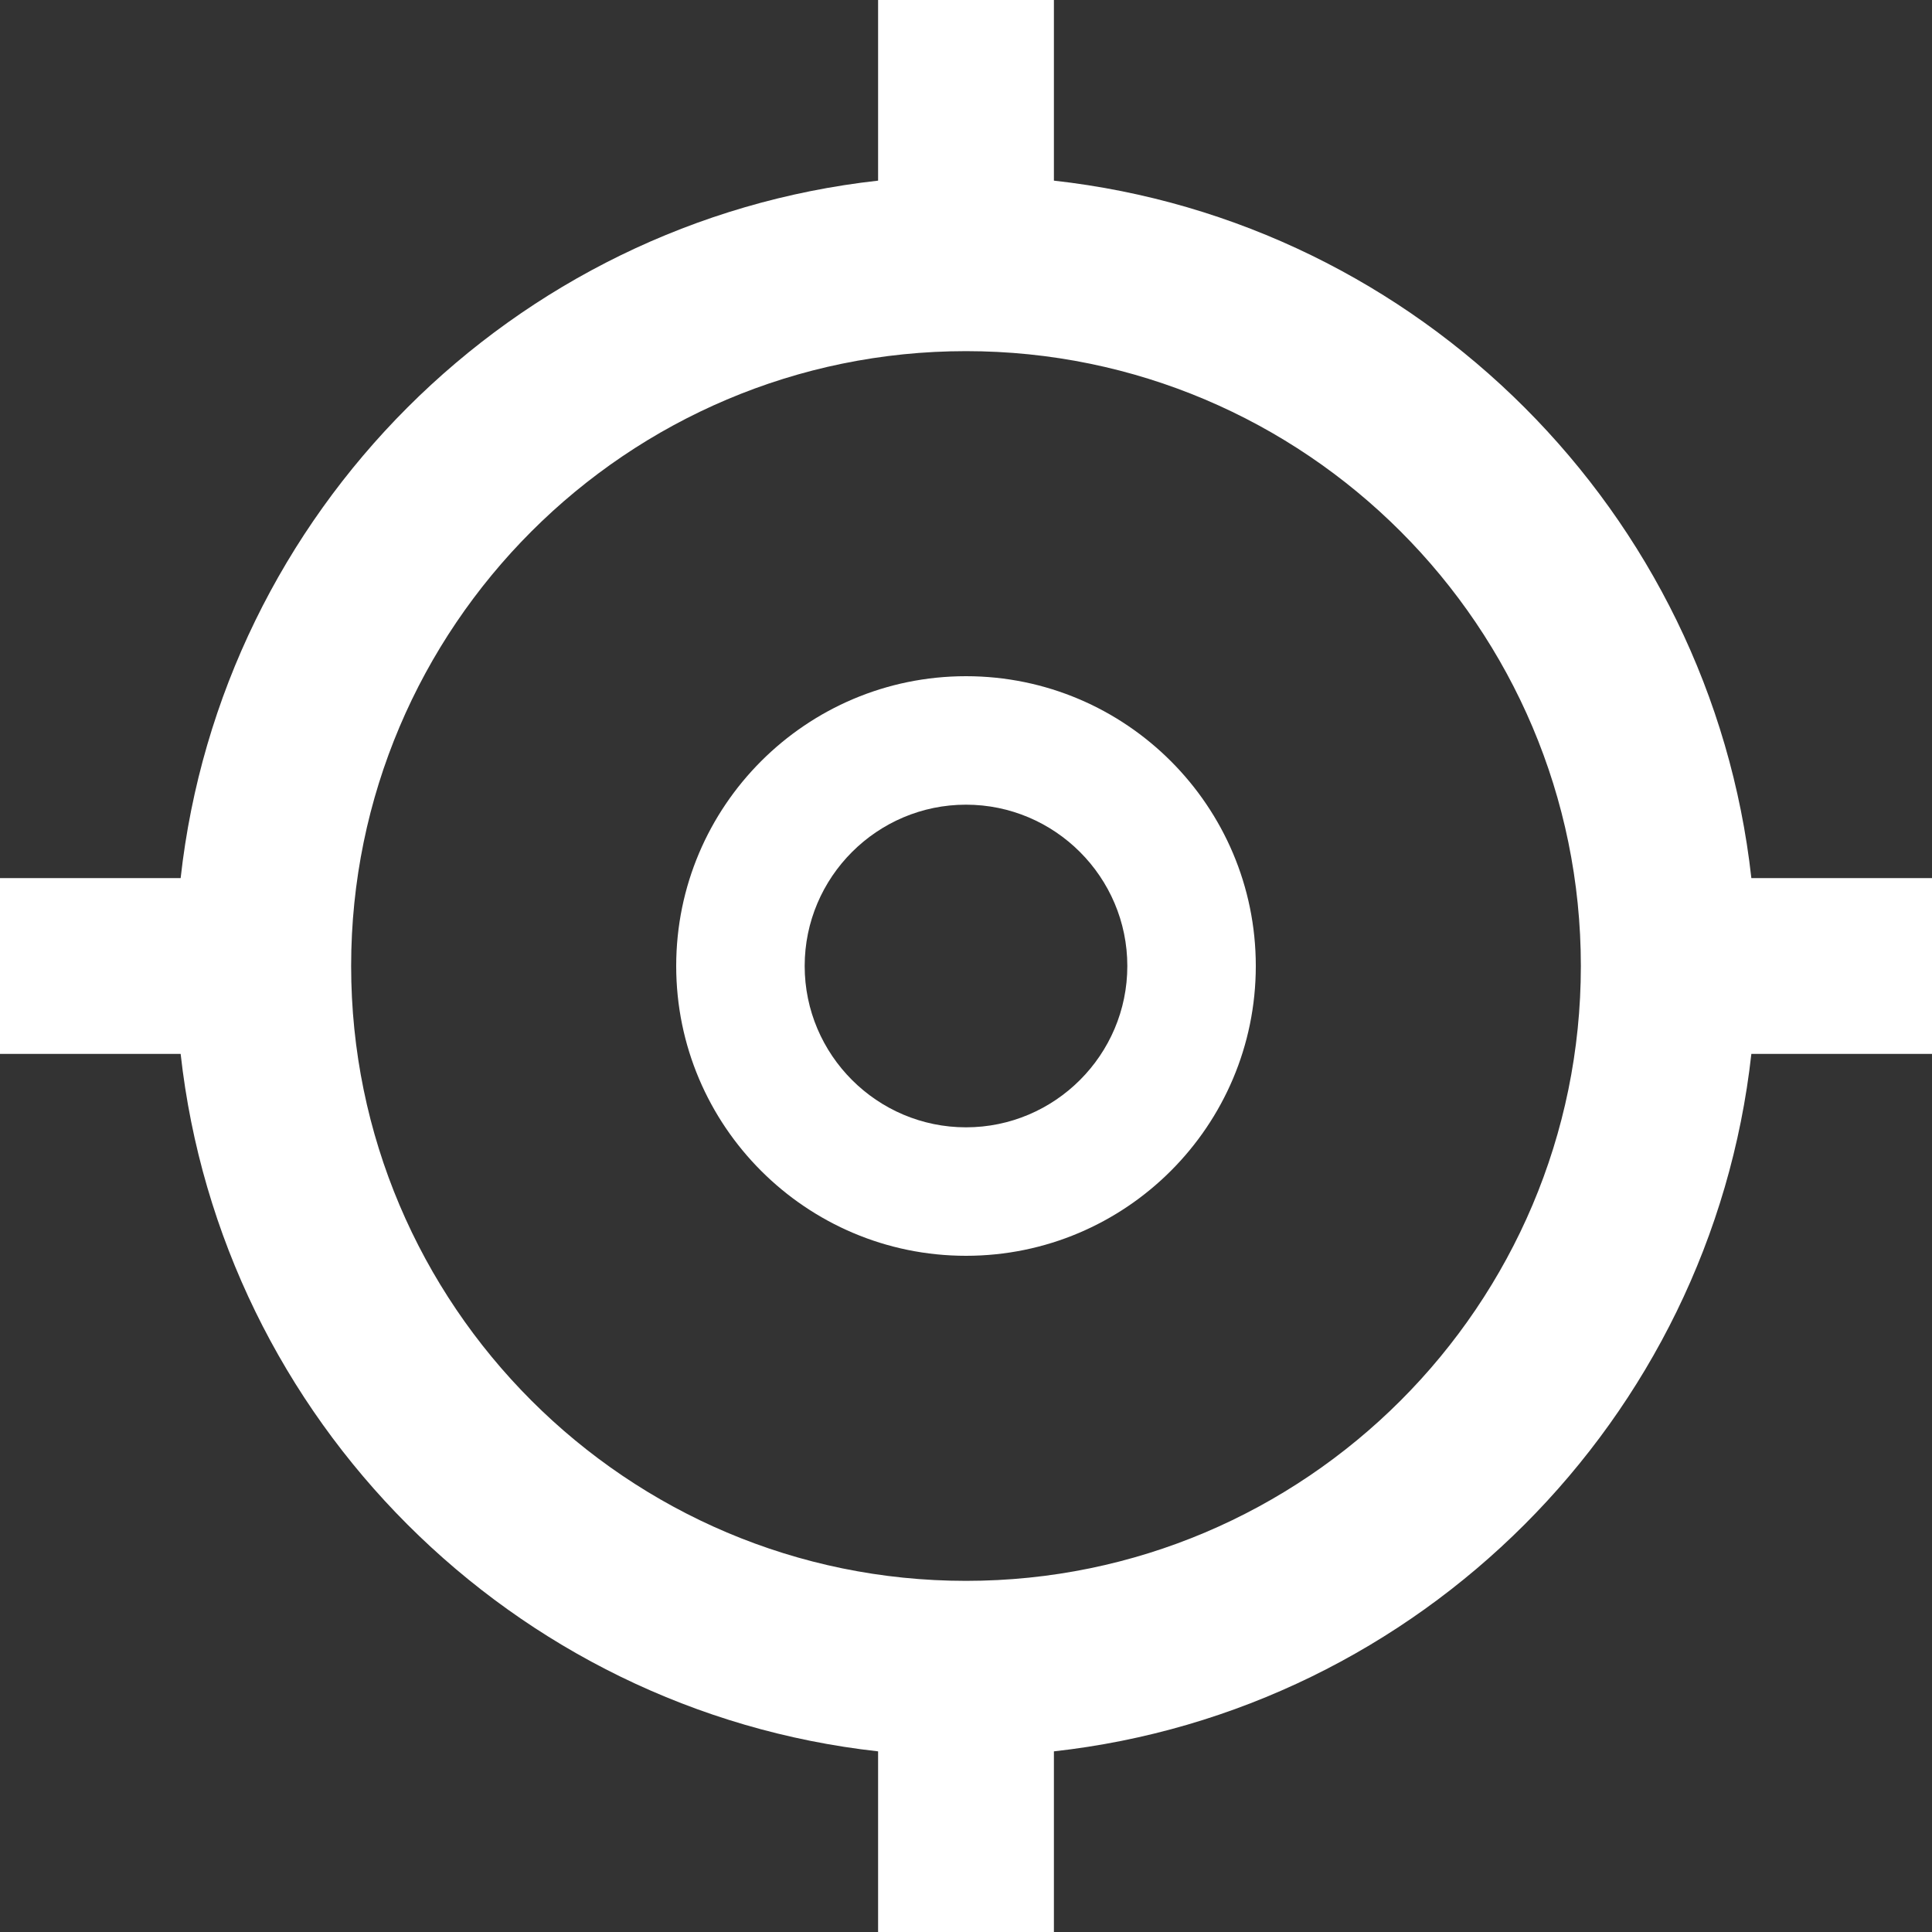 <?xml version="1.0" encoding="utf-8"?>
<!-- Generator: Adobe Illustrator 22.0.1, SVG Export Plug-In . SVG Version: 6.00 Build 0)  -->
<svg version="1.1" id="Layer_1" xmlns="http://www.w3.org/2000/svg" xmlns:xlink="http://www.w3.org/1999/xlink" x="0px" y="0px"
	 viewBox="0 0 400 400" style="enable-background:new 0 0 400 400;" xml:space="preserve" fill="#fff">
<rect x="0" y="0" width="400" height="400" fill="#333333" stroke="none"/>
<g>
	<path d="M200,140c-33.1,0-60,26.9-60,60s26.9,60,60,60s60-26.9,60-60S233.1,140,200,140z M200,233.4c-18.4,0-33.4-15-33.4-33.4
		s15-33.4,33.4-33.4s33.4,15,33.4,33.4S218.4,233.4,200,233.4z"/>
	<path d="M400,181.8h-37.4c-8.4-75.7-68.7-136-144.4-144.4V0h-36.4v37.4c-75.7,8.4-136,68.7-144.4,144.4H0v36.4h37.4
		c8.4,75.7,68.7,136,144.4,144.4V400h36.4v-37.4c75.7-8.4,136-68.7,144.4-144.4H400V181.8z M200,327.3
		c-70.2,0-127.3-57.1-127.3-127.3S129.8,72.7,200,72.7S327.3,129.8,327.3,200S270.2,327.3,200,327.3z"/>
</g>
</svg>
